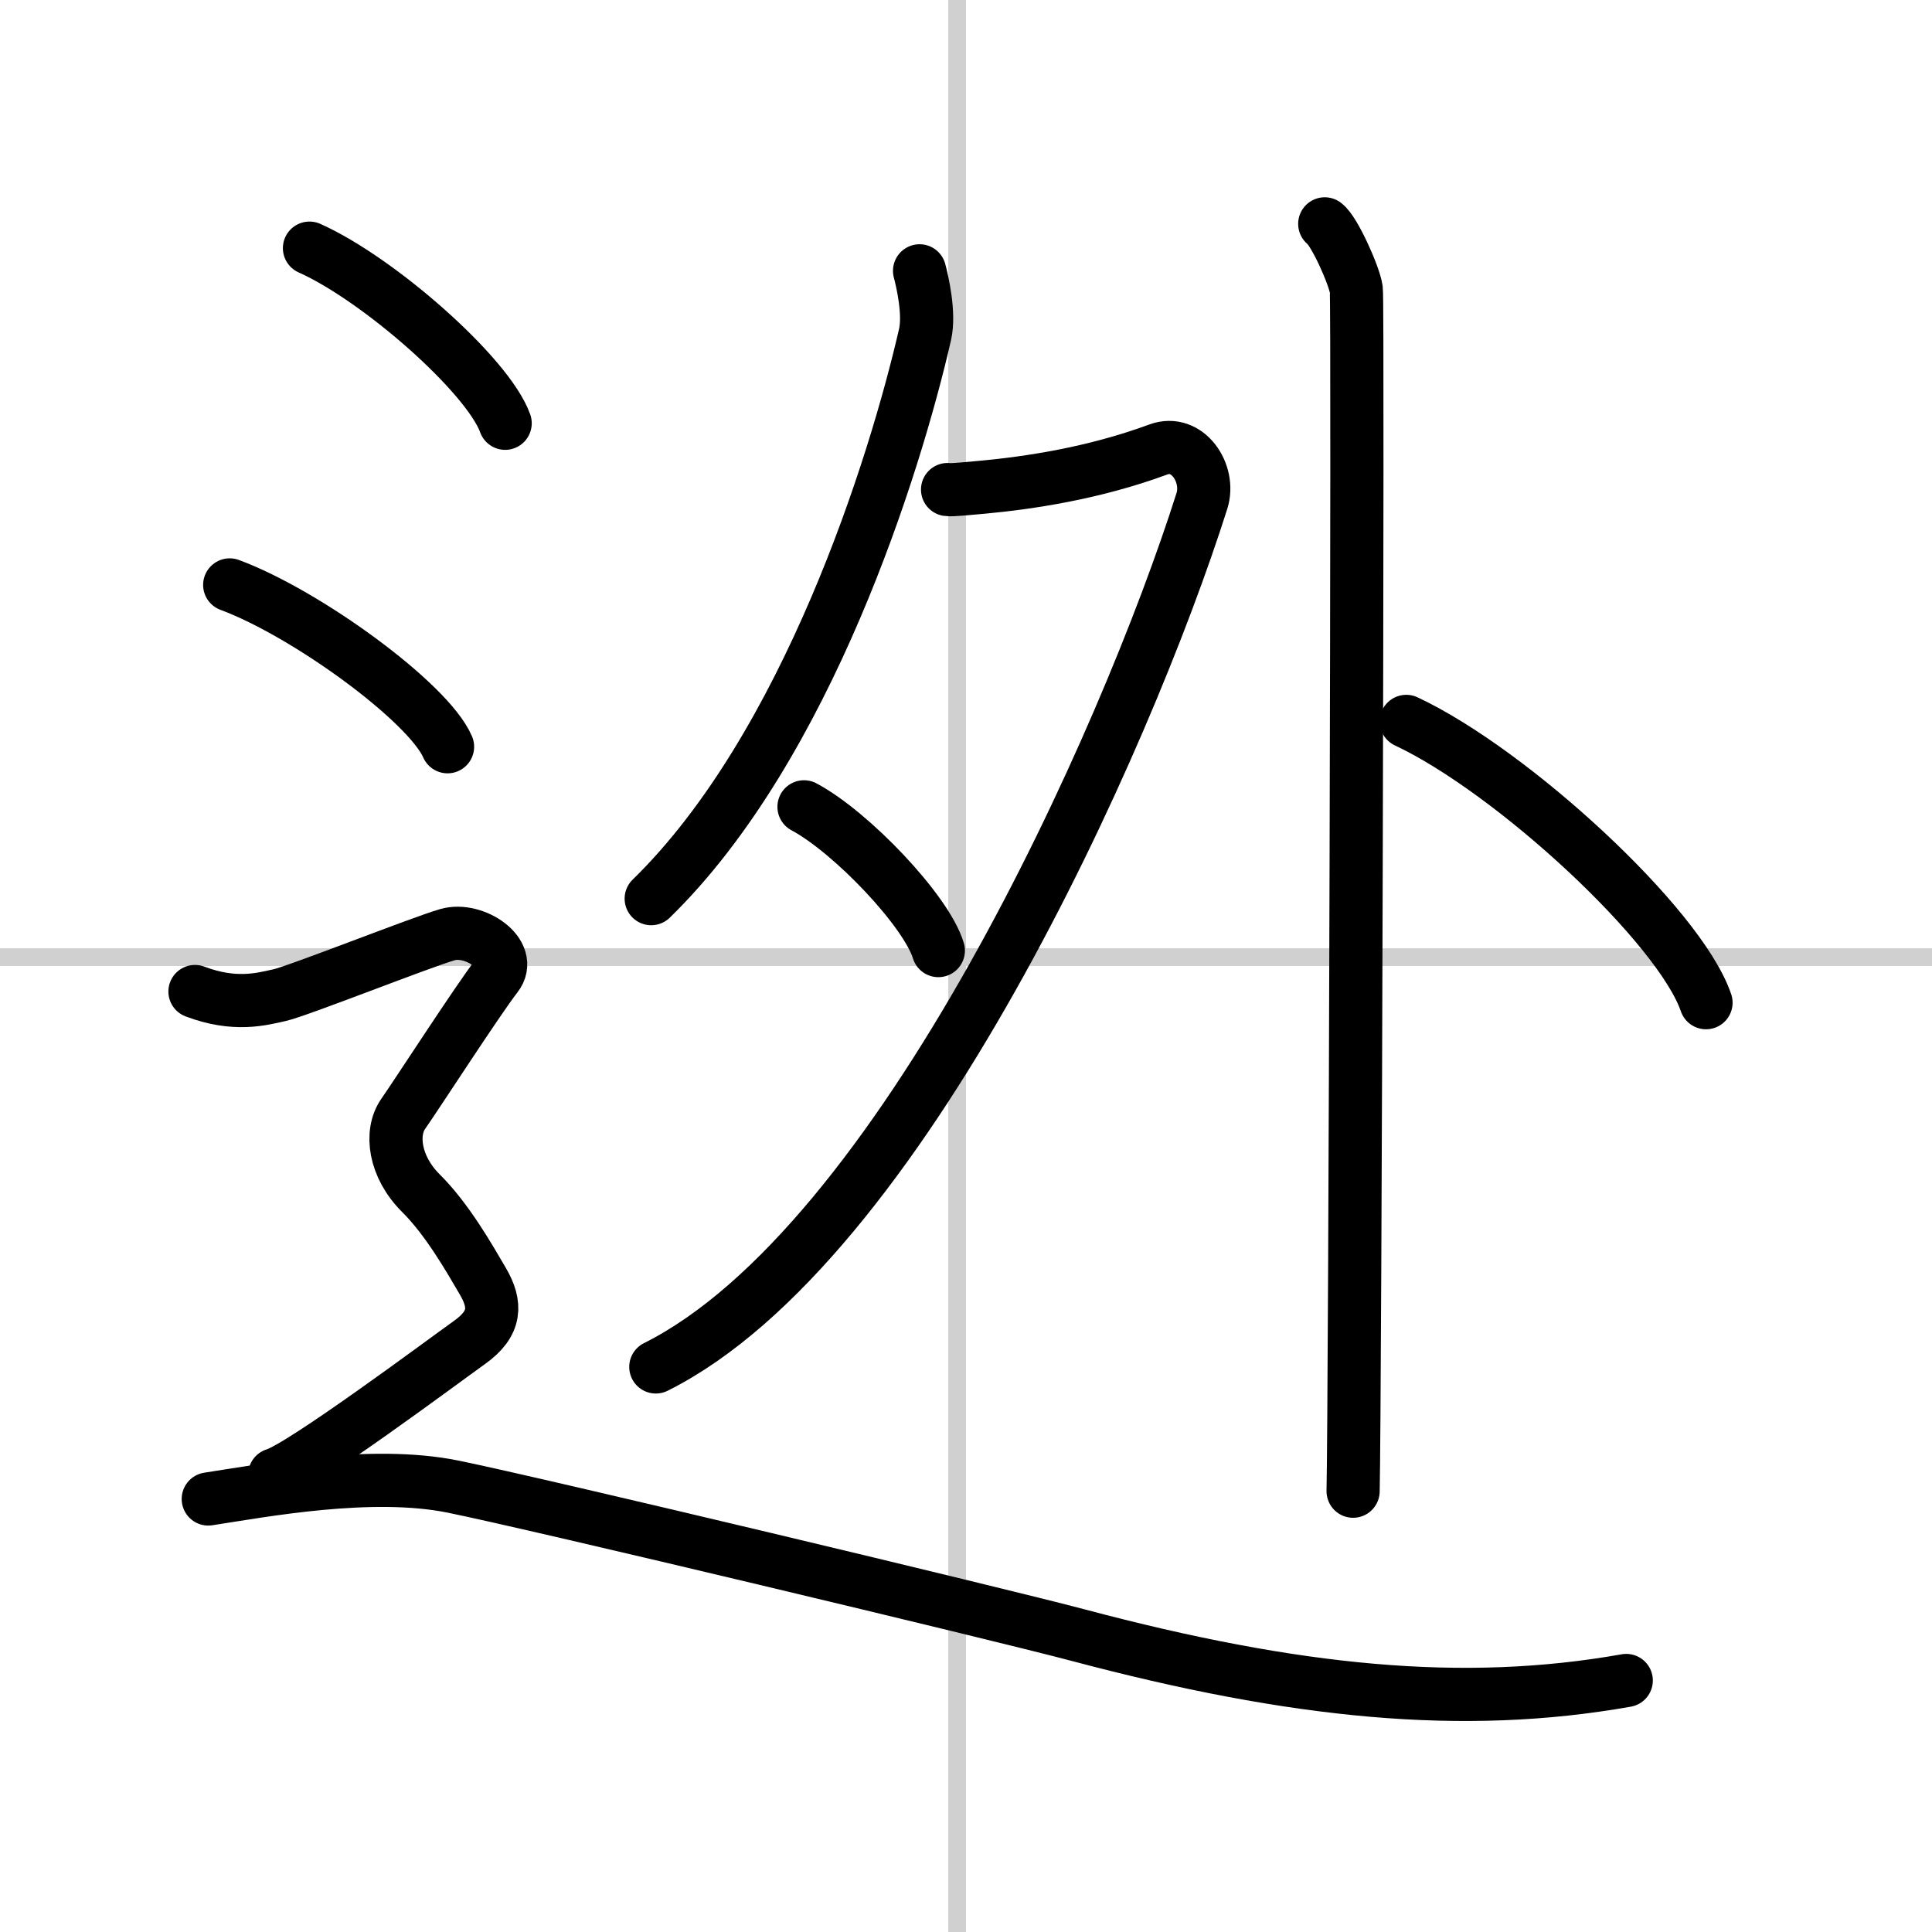 <svg width="400" height="400" viewBox="0 0 109 109" xmlns="http://www.w3.org/2000/svg"><rect x="0" y="0" width="109" height="109" fill="#808080" stroke="none"/><g fill="none" stroke="#000" stroke-linecap="round" stroke-linejoin="round" stroke-width="3"><rect width="100%" height="100%" fill="#fff" stroke="#fff"/><line x1="54" x2="54" y2="109" stroke="#d0d0d0" stroke-width="1"/><line x2="109" y1="54" y2="54" stroke="#d0d0d0" stroke-width="1"/><path d="m51.88 15.28c0.16 0.6 0.58 2.41 0.31 3.59-1.69 7.38-6.66 23.26-15.45 31.83"/><path d="M53.46,27.62c0.24,0.04,1.25-0.07,1.95-0.13c2.59-0.24,6.25-0.77,9.94-2.13c1.65-0.61,2.95,1.35,2.46,2.9C63.52,41.79,50.79,70.23,37,77.12"/><path d="m45.36 45.52c2.68 1.43 6.91 5.88 7.58 8.11"/><path d="m74.74 12.63c0.54 0.39 1.67 2.92 1.78 3.7s-0.07 62.93-0.18 67.8"/><path d="m79.34 40.7c5.97 2.8 15.42 11.51 16.91 15.87"/><path d="m17.46 14c3.9 1.74 10.07 7.17 11.04 9.88"/><path d="m12.96 33c4.34 1.61 11.21 6.63 12.29 9.13"/><path d="m11 55.94c2.25 0.85 3.75 0.43 4.75 0.21 1-0.21 8-2.99 9.5-3.42s3.75 1.07 2.75 2.35-4.5 6.69-5.25 7.76-0.5 2.99 1 4.48 2.75 3.7 3.5 4.98c0.75 1.29 0.75 2.36-0.75 3.43s-9.5 7.04-11 7.47"/><path d="m11.75 84.57c3.07-0.47 9.2-1.63 13.8-0.7s30.75 7.18 35.27 8.38c12.27 3.26 21.73 4.19 30.93 2.56"/></g></svg>
